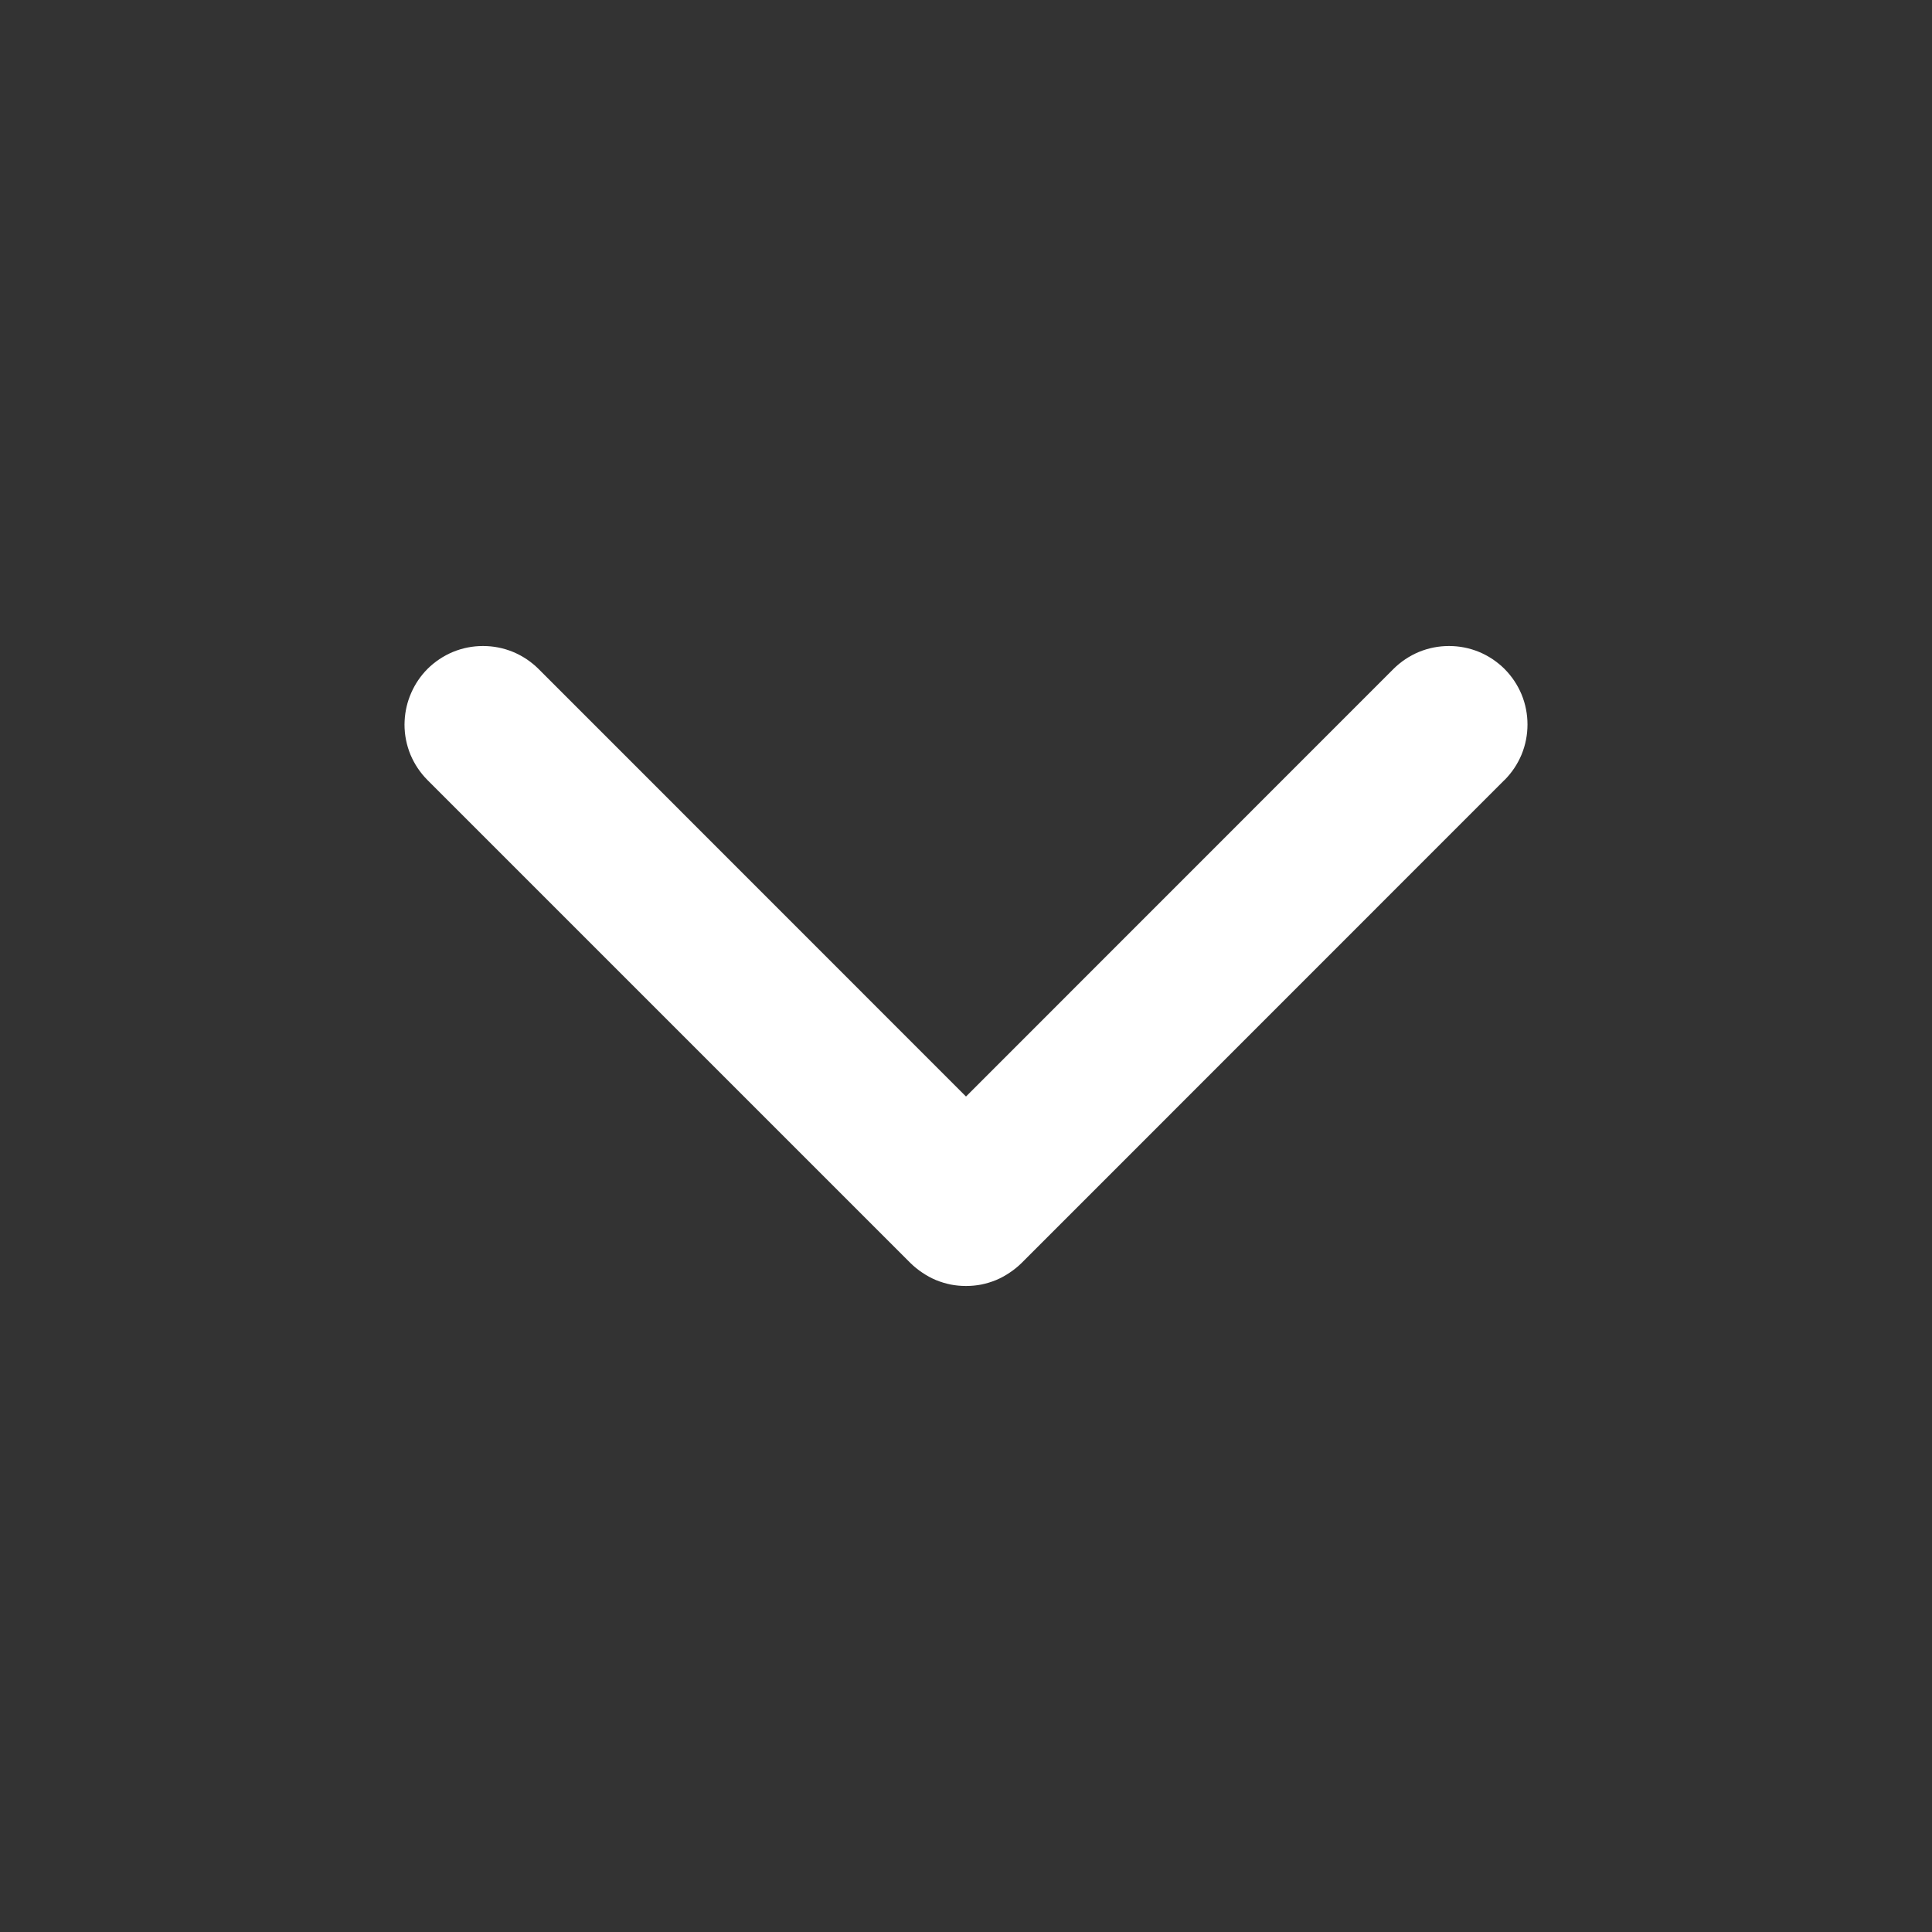 <svg xmlns="http://www.w3.org/2000/svg" xmlns:xlink="http://www.w3.org/1999/xlink" fill="none" version="1.1" width="16" height="16" viewBox="0 0 16 16"><rect x="0" y="0" width="16" height="16" fill="#333333" stroke="none"/><g><g transform="matrix(-1,0,0,1,32,0)"></g><g transform="matrix(0,-1,-1,0,22,22)"><path d="M11.54,14.46L15.54,18.46Q15.632,18.551,15.751,18.601Q15.871,18.65,16,18.65Q16.016,18.65,16.031,18.649Q16.152,18.643,16.263,18.594Q16.374,18.545,16.46,18.46Q16.551,18.368,16.601,18.249Q16.65,18.129,16.65,18Q16.65,17.871,16.601,17.751Q16.551,17.632,16.46,17.54L12.919,14L16.46,10.46Q16.551,10.368,16.601,10.249Q16.65,10.129,16.65,10Q16.65,9.871,16.601,9.751Q16.551,9.632,16.46,9.54Q16.368,9.449,16.249,9.399Q16.129,9.35,16,9.35Q15.871,9.35,15.751,9.399Q15.632,9.449,15.54,9.54L15.54,9.541L11.54,13.54Q11.495,13.586,11.46,13.639Q11.424,13.692,11.399,13.751Q11.375,13.81,11.362,13.873Q11.35,13.936,11.35,14Q11.35,14.064,11.362,14.127Q11.375,14.19,11.399,14.249Q11.424,14.308,11.46,14.361Q11.495,14.414,11.54,14.46Z" fill-rule="evenodd" fill="#FFFFFF" fill-opacity="1"/></g></g></svg>
